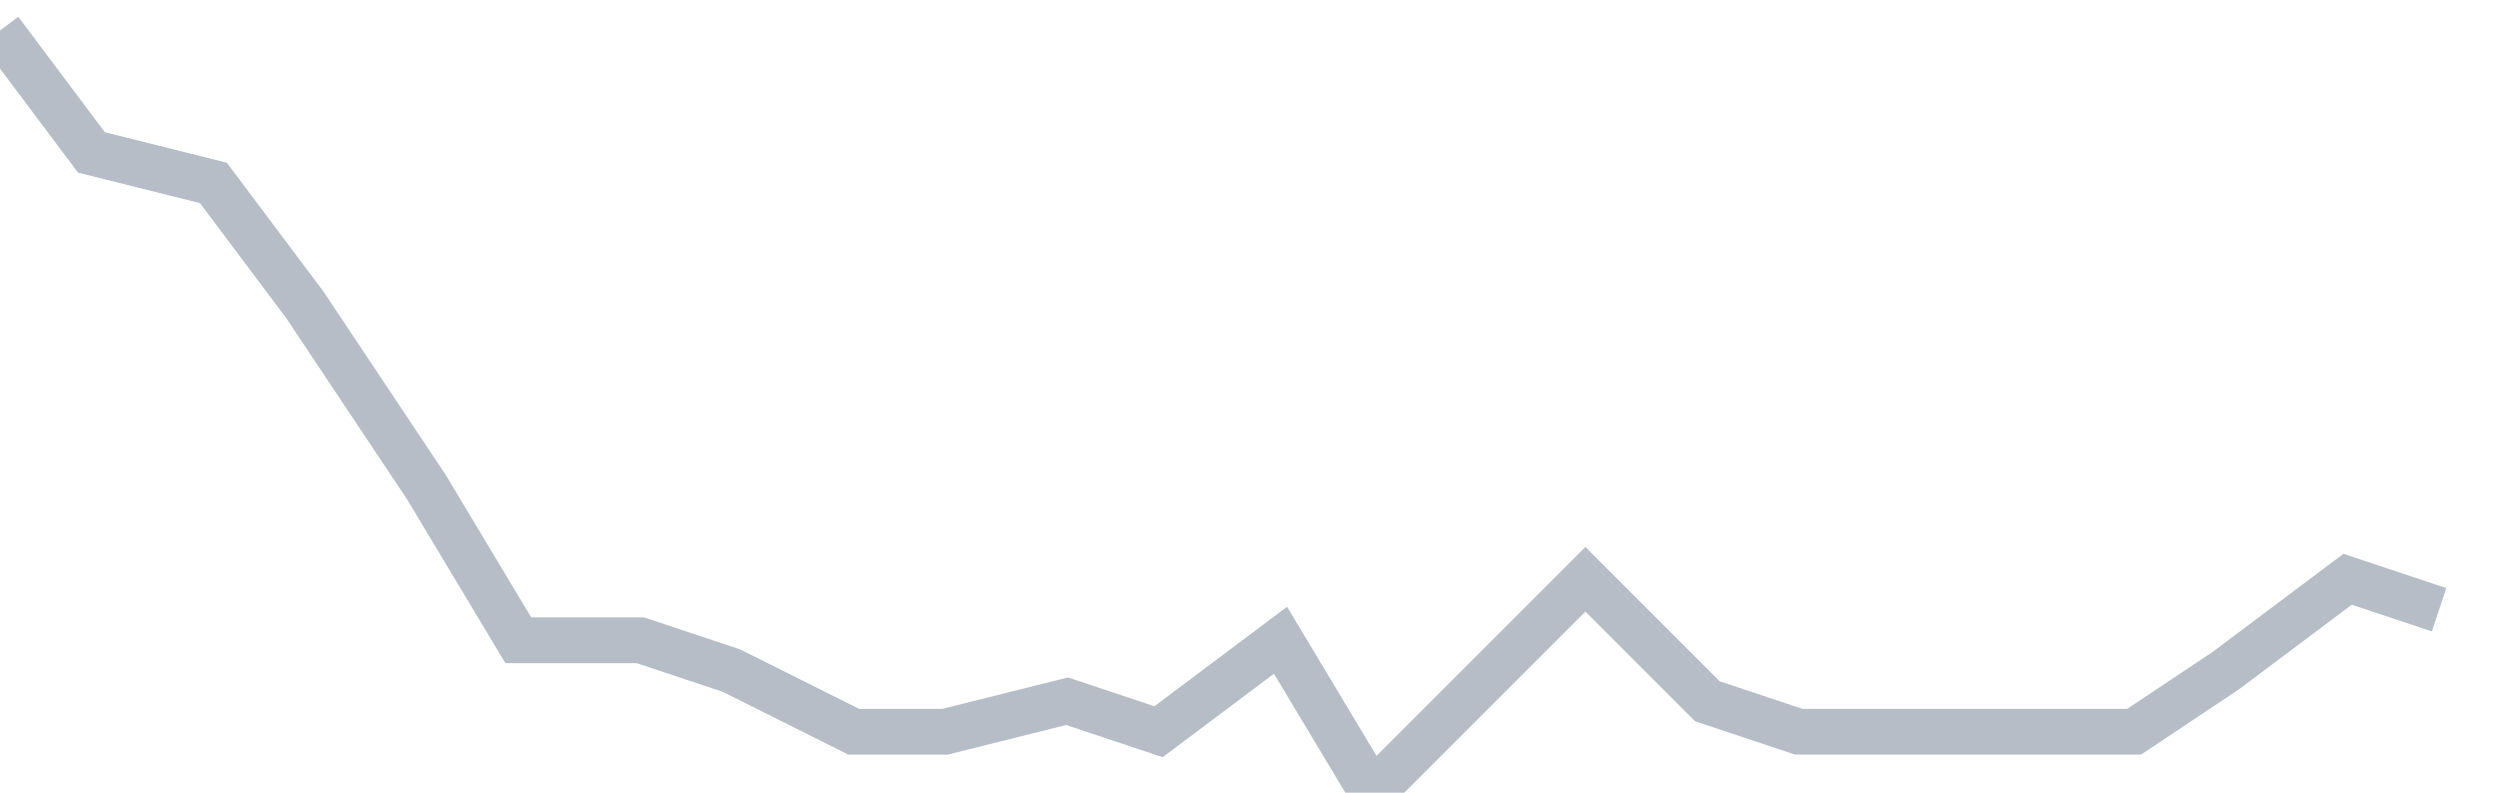 <svg width="82" height="26" fill="none" xmlns="http://www.w3.org/2000/svg"><path d="M0 1l3 4 4 1 3 4 4 6 3 5h4l3 1 4 2h3l4-1 3 1 4-3 3 5 4-4 3-3 4 4 3 1h11l3-2 4-3 3 1" stroke="#B7BDC6" stroke-width="1.5"/></svg>